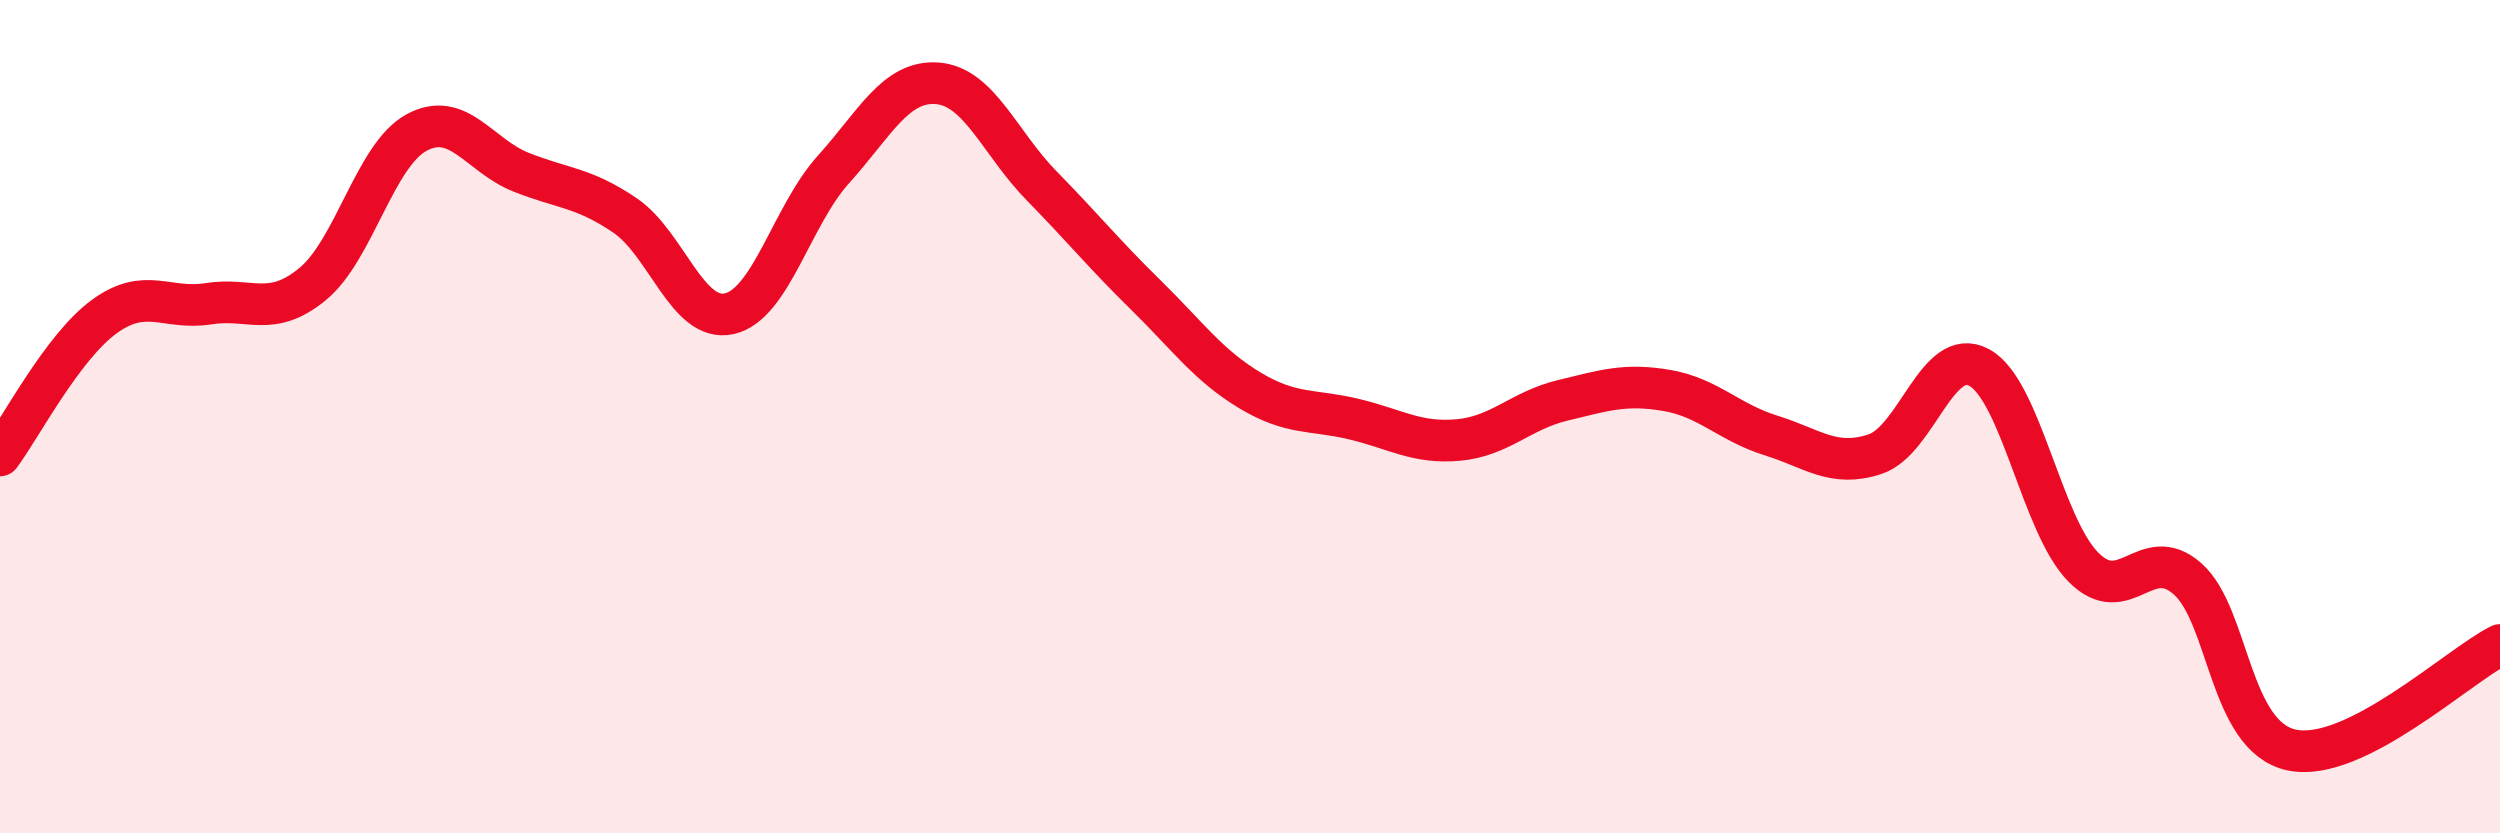 
    <svg width="60" height="20" viewBox="0 0 60 20" xmlns="http://www.w3.org/2000/svg">
      <path
        d="M 0,10.93 C 0.5,10.26 1.5,8.33 2.5,7.6 C 3.5,6.87 4,7.45 5,7.29 C 6,7.13 6.5,7.64 7.5,6.82 C 8.5,6 9,3.72 10,3.18 C 11,2.64 11.5,3.73 12.5,4.13 C 13.5,4.53 14,4.49 15,5.17 C 16,5.85 16.5,7.75 17.5,7.53 C 18.5,7.31 19,5.18 20,4.07 C 21,2.96 21.5,1.92 22.5,2 C 23.5,2.08 24,3.44 25,4.46 C 26,5.48 26.5,6.1 27.5,7.08 C 28.5,8.06 29,8.77 30,9.37 C 31,9.97 31.5,9.82 32.5,10.06 C 33.5,10.3 34,10.65 35,10.56 C 36,10.47 36.5,9.85 37.5,9.61 C 38.5,9.37 39,9.2 40,9.37 C 41,9.54 41.5,10.14 42.5,10.45 C 43.5,10.76 44,11.23 45,10.9 C 46,10.57 46.5,8.28 47.5,8.82 C 48.5,9.36 49,12.6 50,13.61 C 51,14.62 51.5,13.01 52.5,13.89 C 53.5,14.77 53.5,17.68 55,18 C 56.5,18.32 59,15.98 60,15.48L60 20L0 20Z"
        fill="#EB0A25"
        opacity="0.1"
        stroke-linecap="round"
        stroke-linejoin="round"
      />
      <path
        d="M 0,10.93 C 0.5,10.26 1.5,8.33 2.5,7.6 C 3.5,6.87 4,7.45 5,7.29 C 6,7.13 6.5,7.64 7.5,6.82 C 8.5,6 9,3.72 10,3.18 C 11,2.64 11.5,3.73 12.5,4.13 C 13.5,4.53 14,4.49 15,5.17 C 16,5.85 16.5,7.75 17.5,7.53 C 18.5,7.31 19,5.18 20,4.07 C 21,2.96 21.5,1.92 22.5,2 C 23.5,2.08 24,3.44 25,4.46 C 26,5.48 26.5,6.1 27.5,7.08 C 28.5,8.06 29,8.77 30,9.37 C 31,9.97 31.5,9.82 32.5,10.06 C 33.5,10.3 34,10.65 35,10.56 C 36,10.47 36.5,9.85 37.5,9.61 C 38.5,9.37 39,9.2 40,9.37 C 41,9.54 41.5,10.14 42.5,10.45 C 43.5,10.76 44,11.23 45,10.9 C 46,10.57 46.5,8.28 47.5,8.82 C 48.5,9.36 49,12.6 50,13.61 C 51,14.62 51.5,13.01 52.5,13.89 C 53.5,14.77 53.5,17.68 55,18 C 56.5,18.32 59,15.98 60,15.48"
        stroke="#EB0A25"
        stroke-width="1"
        fill="none"
        stroke-linecap="round"
        stroke-linejoin="round"
      />
    </svg>
  